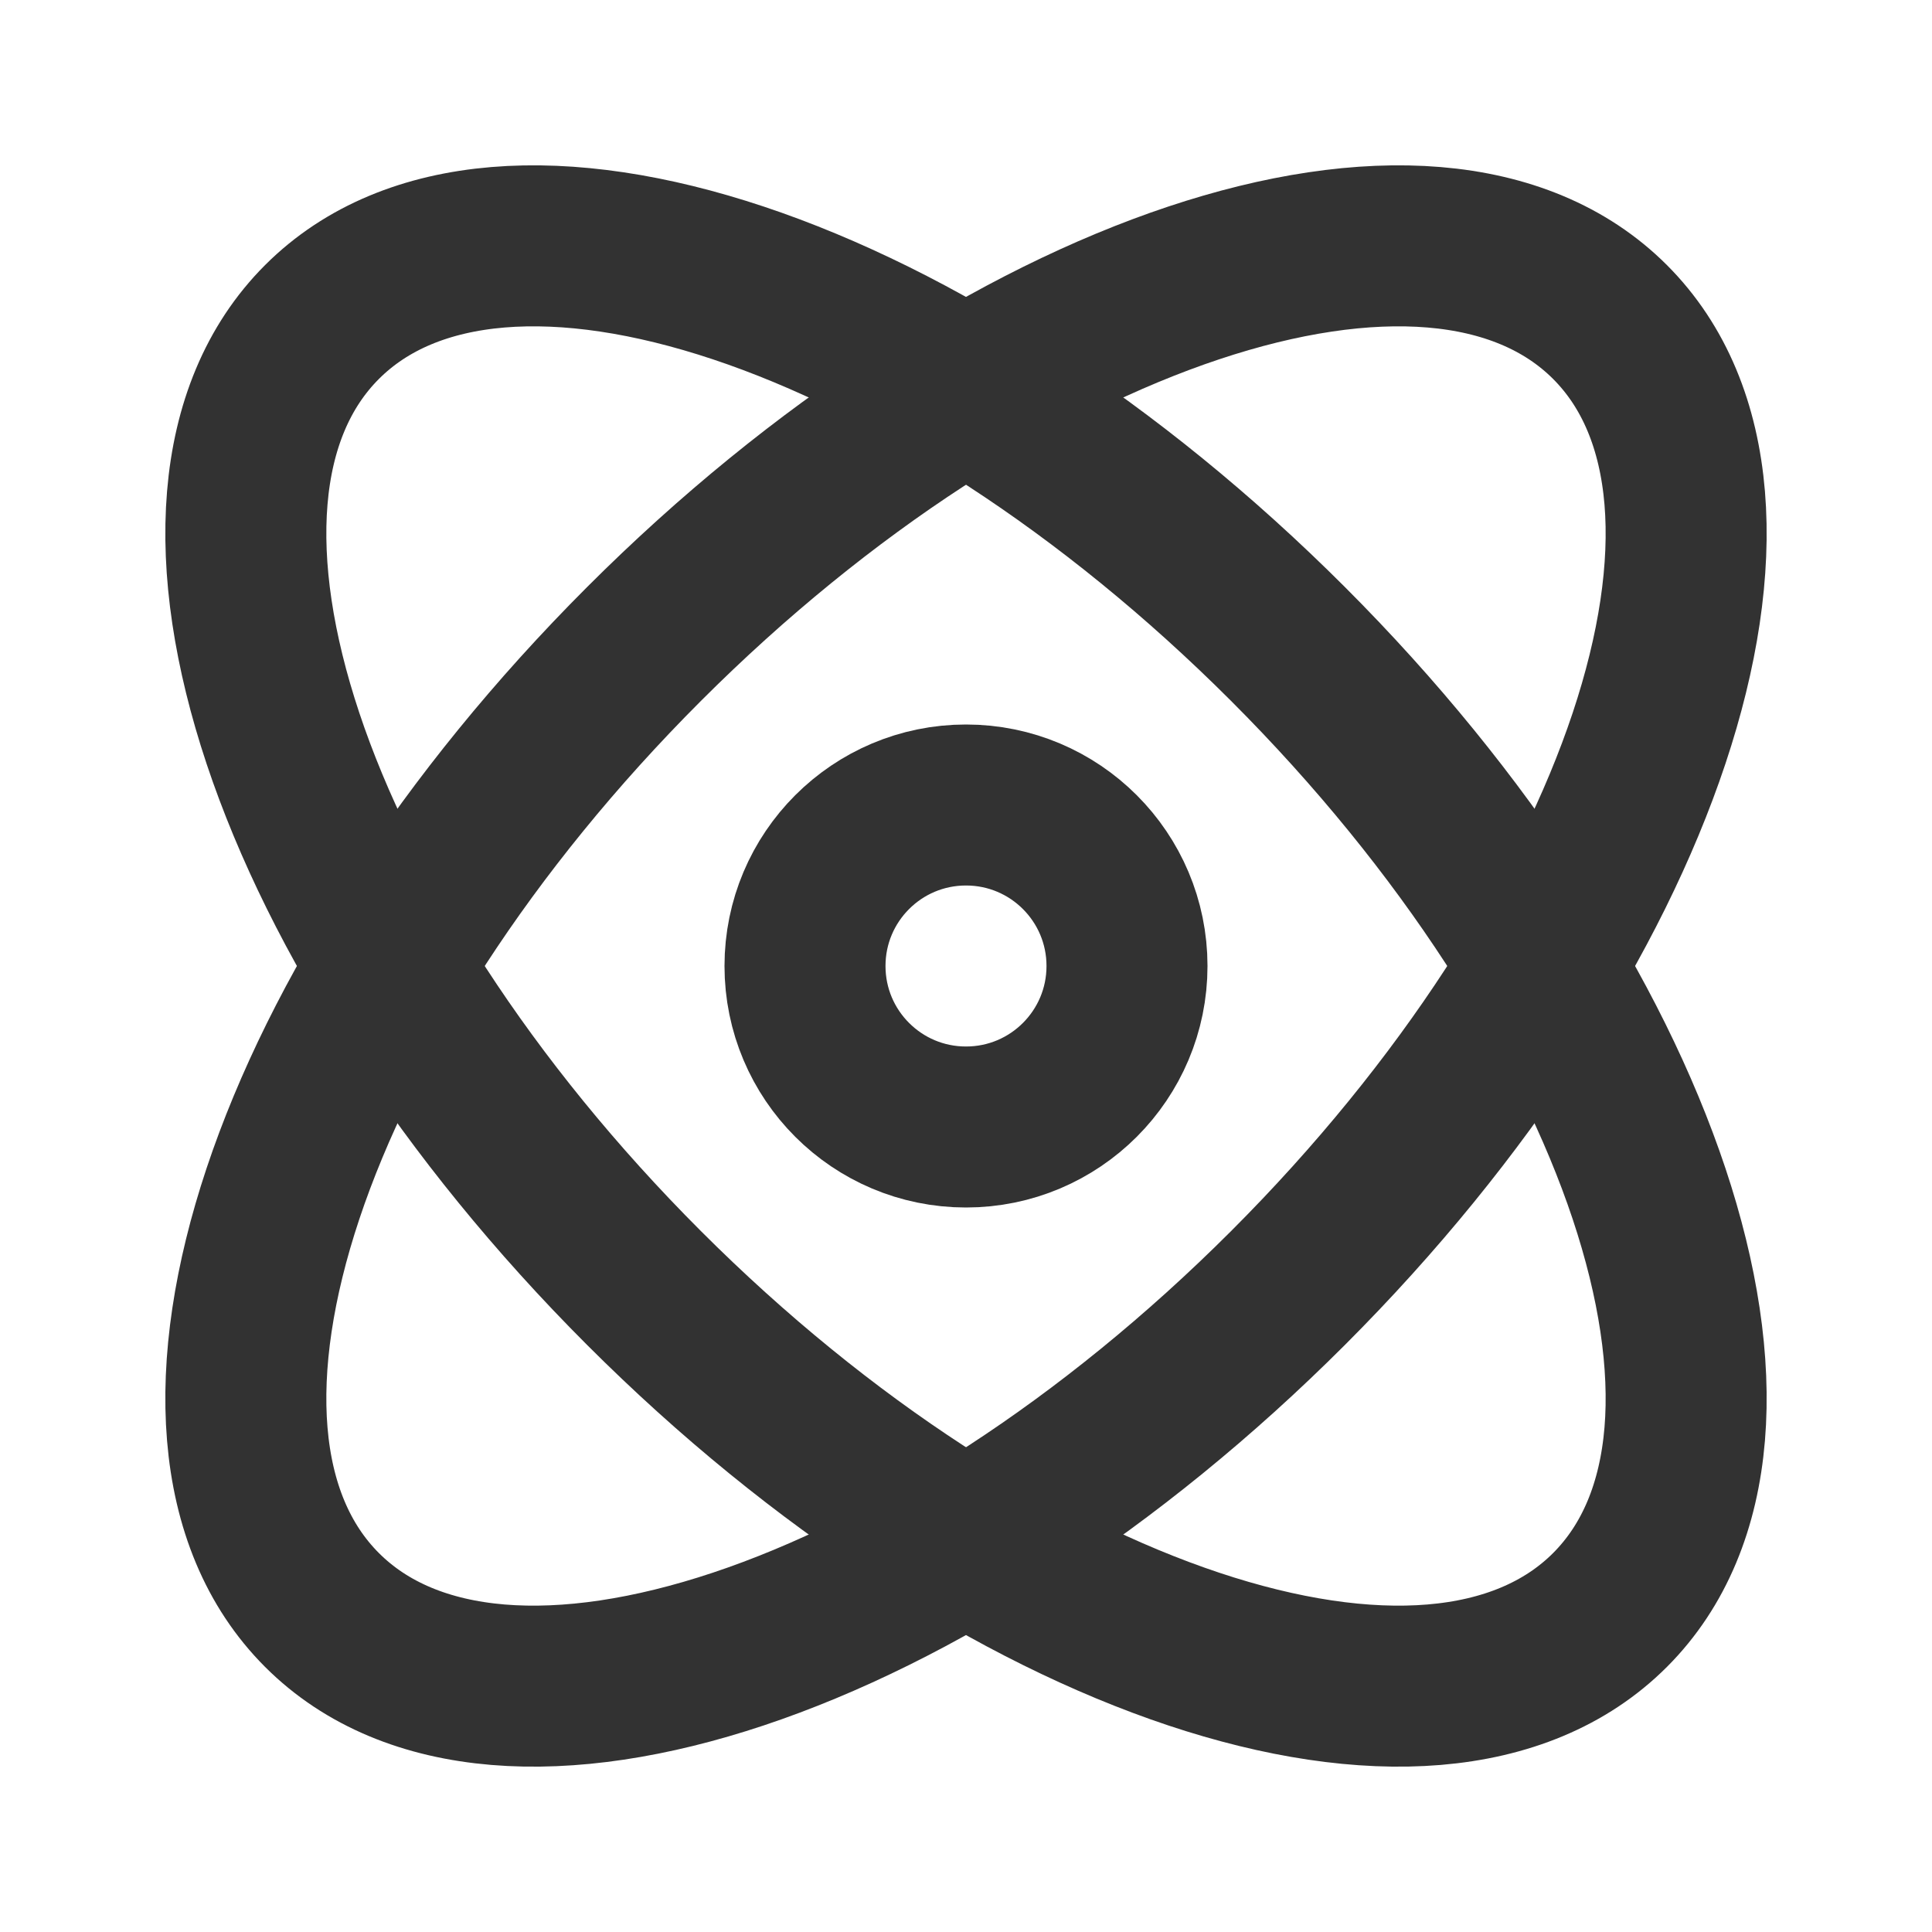 <?xml version="1.0" encoding="utf-8"?><!-- Скачано с сайта svg4.ru / Downloaded from svg4.ru -->
<svg width="800px" height="800px" viewBox="0 0 24 24" fill="none" xmlns="http://www.w3.org/2000/svg">
<path d="M20 20C17.791 22.209 12.418 20.418 8 16C3.582 11.582 1.791 6.209 4 4C6.209 1.791 11.582 3.582 16 8C20.418 12.418 22.209 17.791 20 20Z" stroke="#323232" stroke-width="2"/>
<path d="M4 20C1.791 17.791 3.582 12.418 8 8C12.418 3.582 17.791 1.791 20 4C22.209 6.209 20.418 11.582 16 16C11.582 20.418 6.209 22.209 4 20Z" stroke="#323232" stroke-width="2"/>
<path d="M14 12C14 13.105 13.105 14 12 14C10.895 14 10 13.105 10 12C10 10.895 10.895 10 12 10C13.105 10 14 10.895 14 12Z" stroke="#323232" stroke-width="2"/>
</svg>